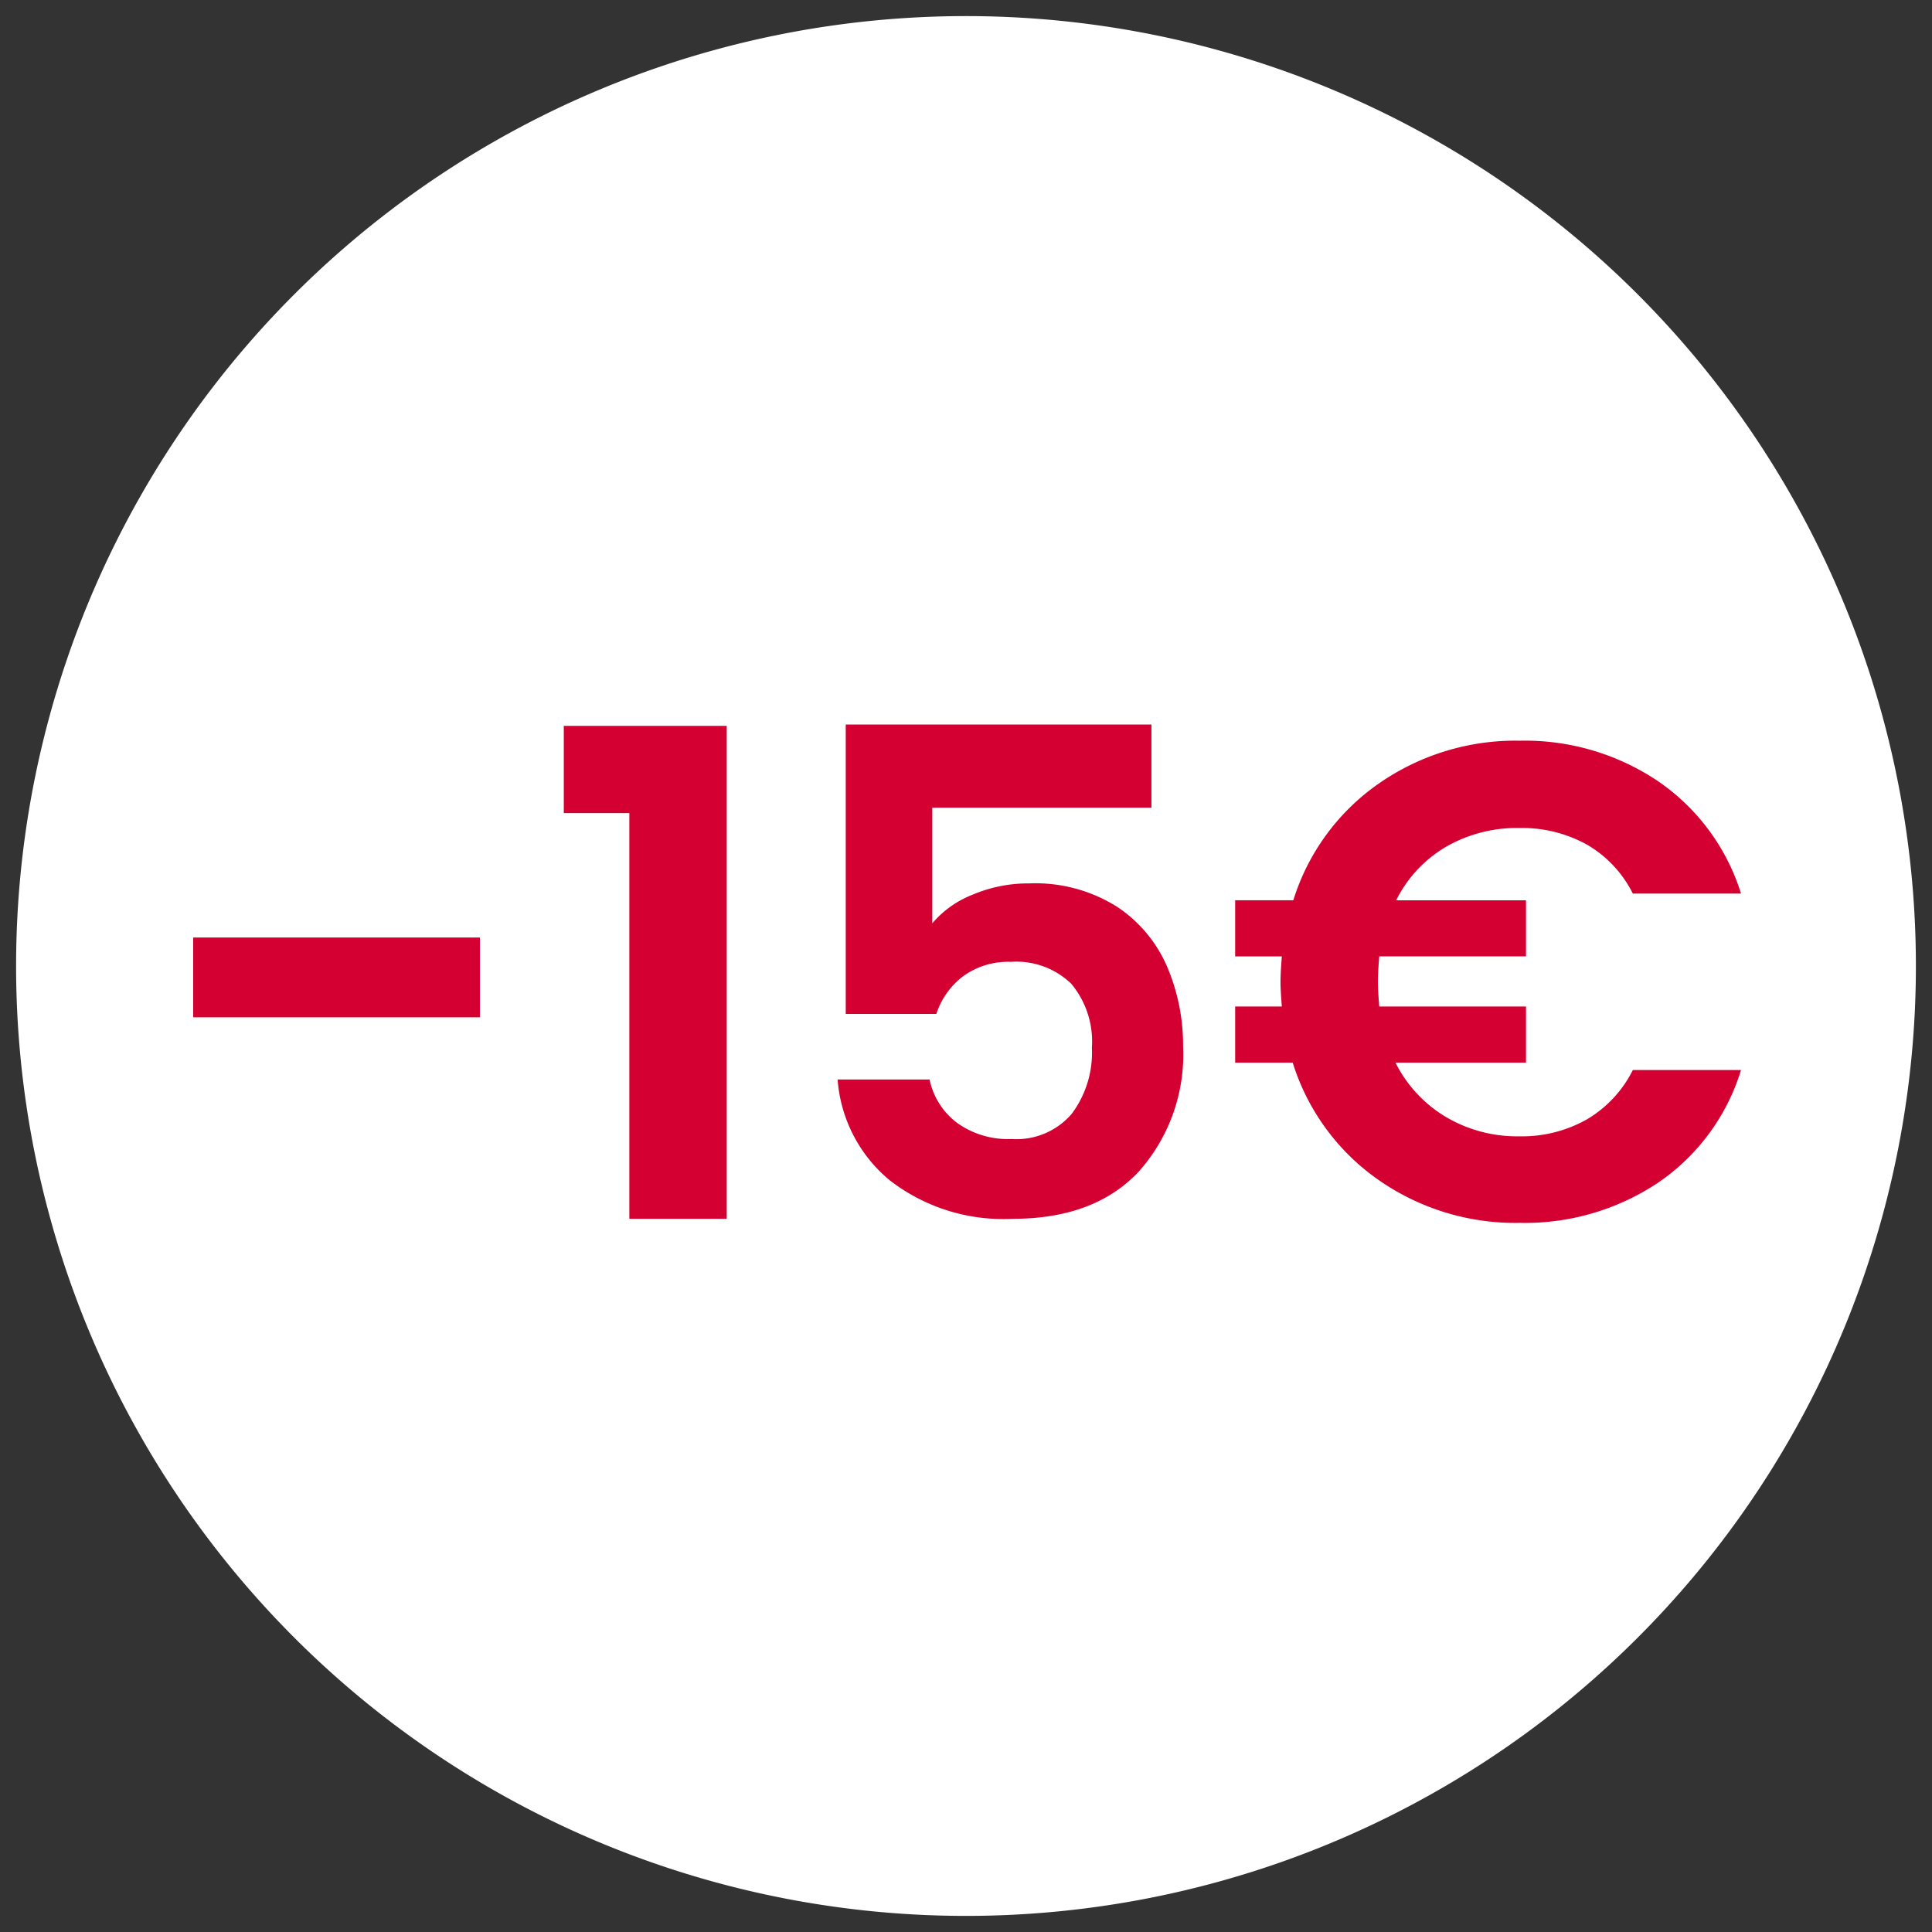 <svg xmlns="http://www.w3.org/2000/svg" xmlns:xlink="http://www.w3.org/1999/xlink" width="120" height="120" viewBox="0 0 120 120">
  <rect x="0" y="0" width="120" height="120" fill="#333333" stroke="none"/>
  <defs>
    <clipPath id="clip-_15eur-desconto-call-out">
      <rect width="120" height="120"/>
    </clipPath>
  </defs>
  <g id="_15eur-desconto-call-out" data-name="15eur-desconto-call-out" clip-path="url(#clip-_15eur-desconto-call-out)">
    <path id="Path_1" data-name="Path 1" d="M59,0A59,59,0,1,1,0,59,59,59,0,0,1,59,0Z" transform="translate(1 1)" fill="#fff"/>
    <g id="Group_22" data-name="Group 22" transform="translate(218.018 -724.298)">
      <g id="Group_8" data-name="Group 8" transform="translate(-208.583 755.891)">
        <path id="Path_27" data-name="Path 27" d="M20.79-17.472v4.956H2.982v-4.956ZM26-25.2v-5.418H36.12V0H30.072V-25.2Zm36.5-.336H48.888v7.182a6.324,6.324,0,0,1,2.52-1.785,8.854,8.854,0,0,1,3.486-.693,9.522,9.522,0,0,1,5.5,1.47A8.506,8.506,0,0,1,63.5-15.6a12.454,12.454,0,0,1,.966,4.893,10.913,10.913,0,0,1-2.751,7.77Q58.968,0,53.886,0a11.515,11.515,0,0,1-7.644-2.394,8.984,8.984,0,0,1-3.234-6.258H48.72a4.514,4.514,0,0,0,1.7,2.688A5.422,5.422,0,0,0,53.8-4.956,4.528,4.528,0,0,0,57.54-6.51a6.337,6.337,0,0,0,1.26-4.116A5.592,5.592,0,0,0,57.519-14.6,4.909,4.909,0,0,0,53.76-15.96a4.762,4.762,0,0,0-2.94.882,4.811,4.811,0,0,0-1.68,2.352H43.512V-30.7H62.5ZM85.344-5.124a8.2,8.2,0,0,0,4.2-1.05A7.393,7.393,0,0,0,92.4-9.24h6.72a13.105,13.105,0,0,1-5.145,6.993,14.9,14.9,0,0,1-8.589,2.5,14.84,14.84,0,0,1-8.841-2.709A13.93,13.93,0,0,1,71.274-9.7H67.7v-3.486h2.9q-.084-1.008-.084-1.512,0-.588.084-1.6H67.7v-3.486h3.612a13.823,13.823,0,0,1,5.271-7.224,14.852,14.852,0,0,1,8.8-2.688,14.815,14.815,0,0,1,8.589,2.52A13.213,13.213,0,0,1,99.12-20.2H92.4a7.254,7.254,0,0,0-2.856-3.045,8.337,8.337,0,0,0-4.2-1.029A8.8,8.8,0,0,0,80.787-23.1,7.949,7.949,0,0,0,77.7-19.782h8.064V-16.3H76.65q-.084,1.008-.084,1.6,0,.5.084,1.512h9.114V-9.7H77.658a8.185,8.185,0,0,0,3.108,3.36A8.678,8.678,0,0,0,85.344-5.124Z" transform="translate(-0.417 44.109)" fill="#d50032"/>
      </g>
    </g>
  </g>
</svg>
